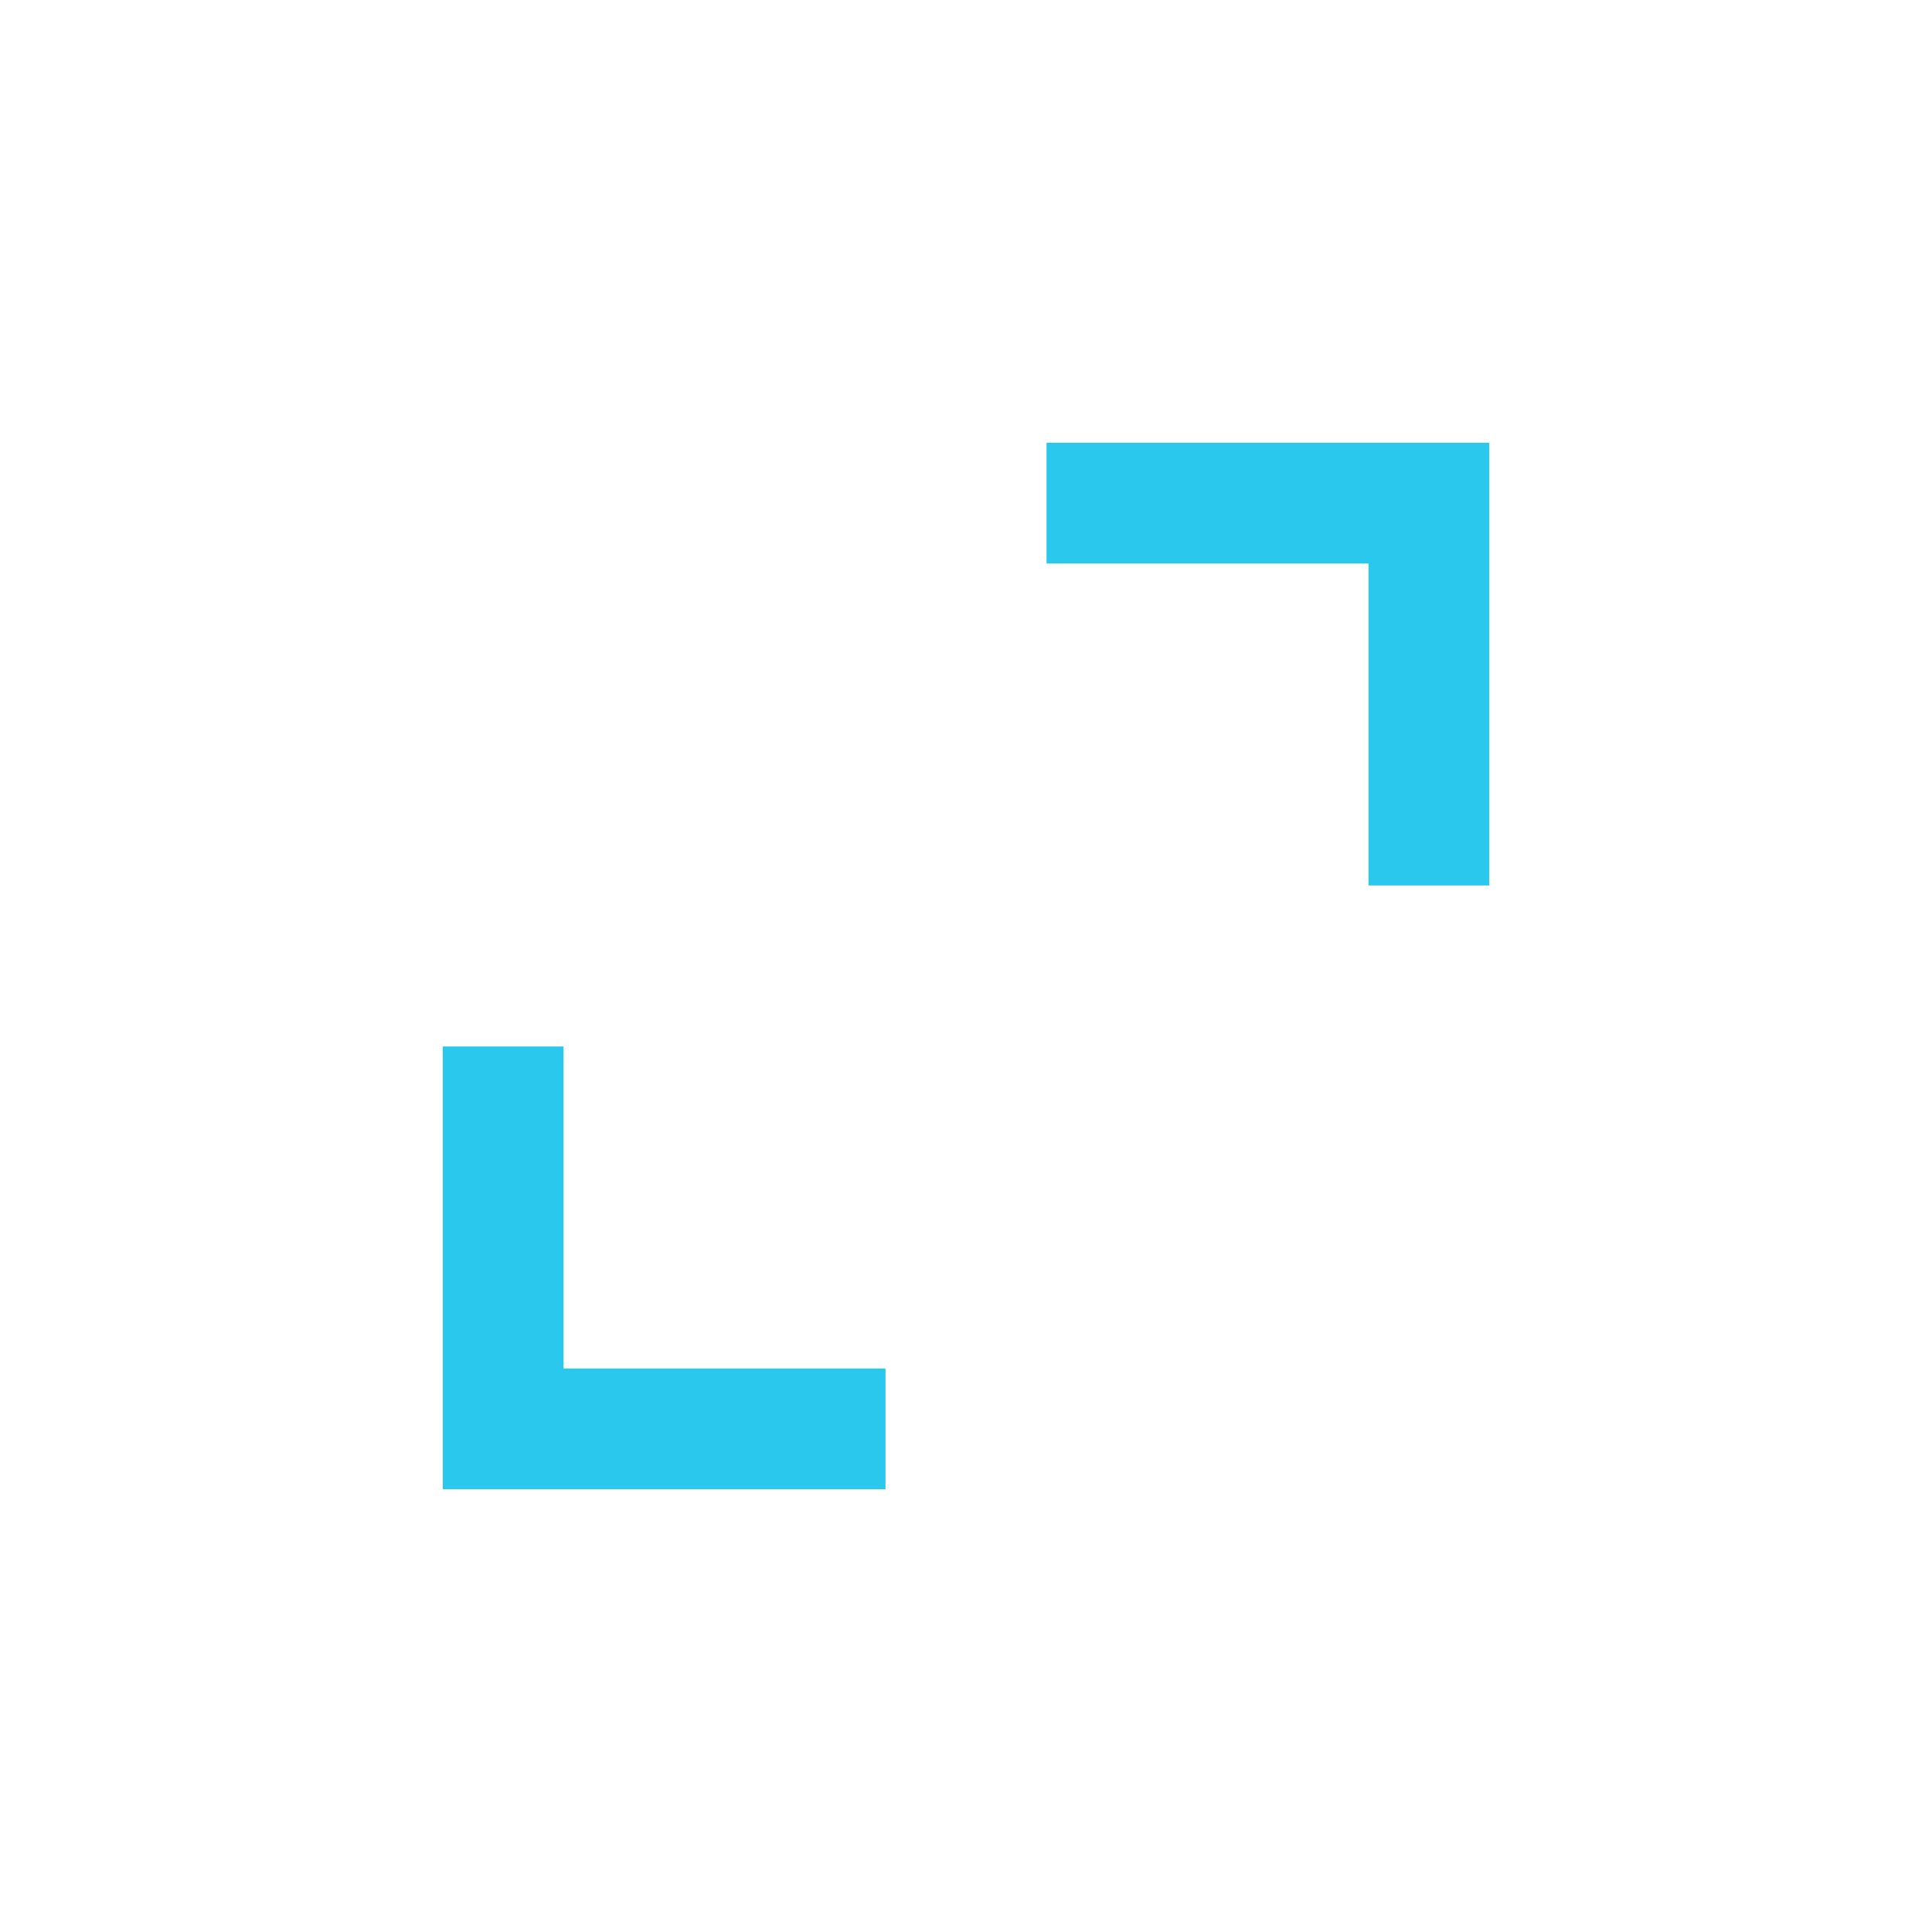 <svg width="50" height="50" viewBox="0 0 50 50" fill="none" xmlns="http://www.w3.org/2000/svg">
<mask id="mask0_8001_724" style="mask-type:alpha" maskUnits="userSpaceOnUse" x="0" y="0" width="50" height="50">
<rect width="50" height="50" fill="#D9D9D9"/>
</mask>
<g mask="url(#mask0_8001_724)">
<path d="M11.459 38.541V27.083H14.584V35.416H22.917V38.541H11.459ZM35.417 22.916V14.583H27.084V11.458H38.542V22.916H35.417Z" fill="#2BC8ED"/>
</g>
</svg>
